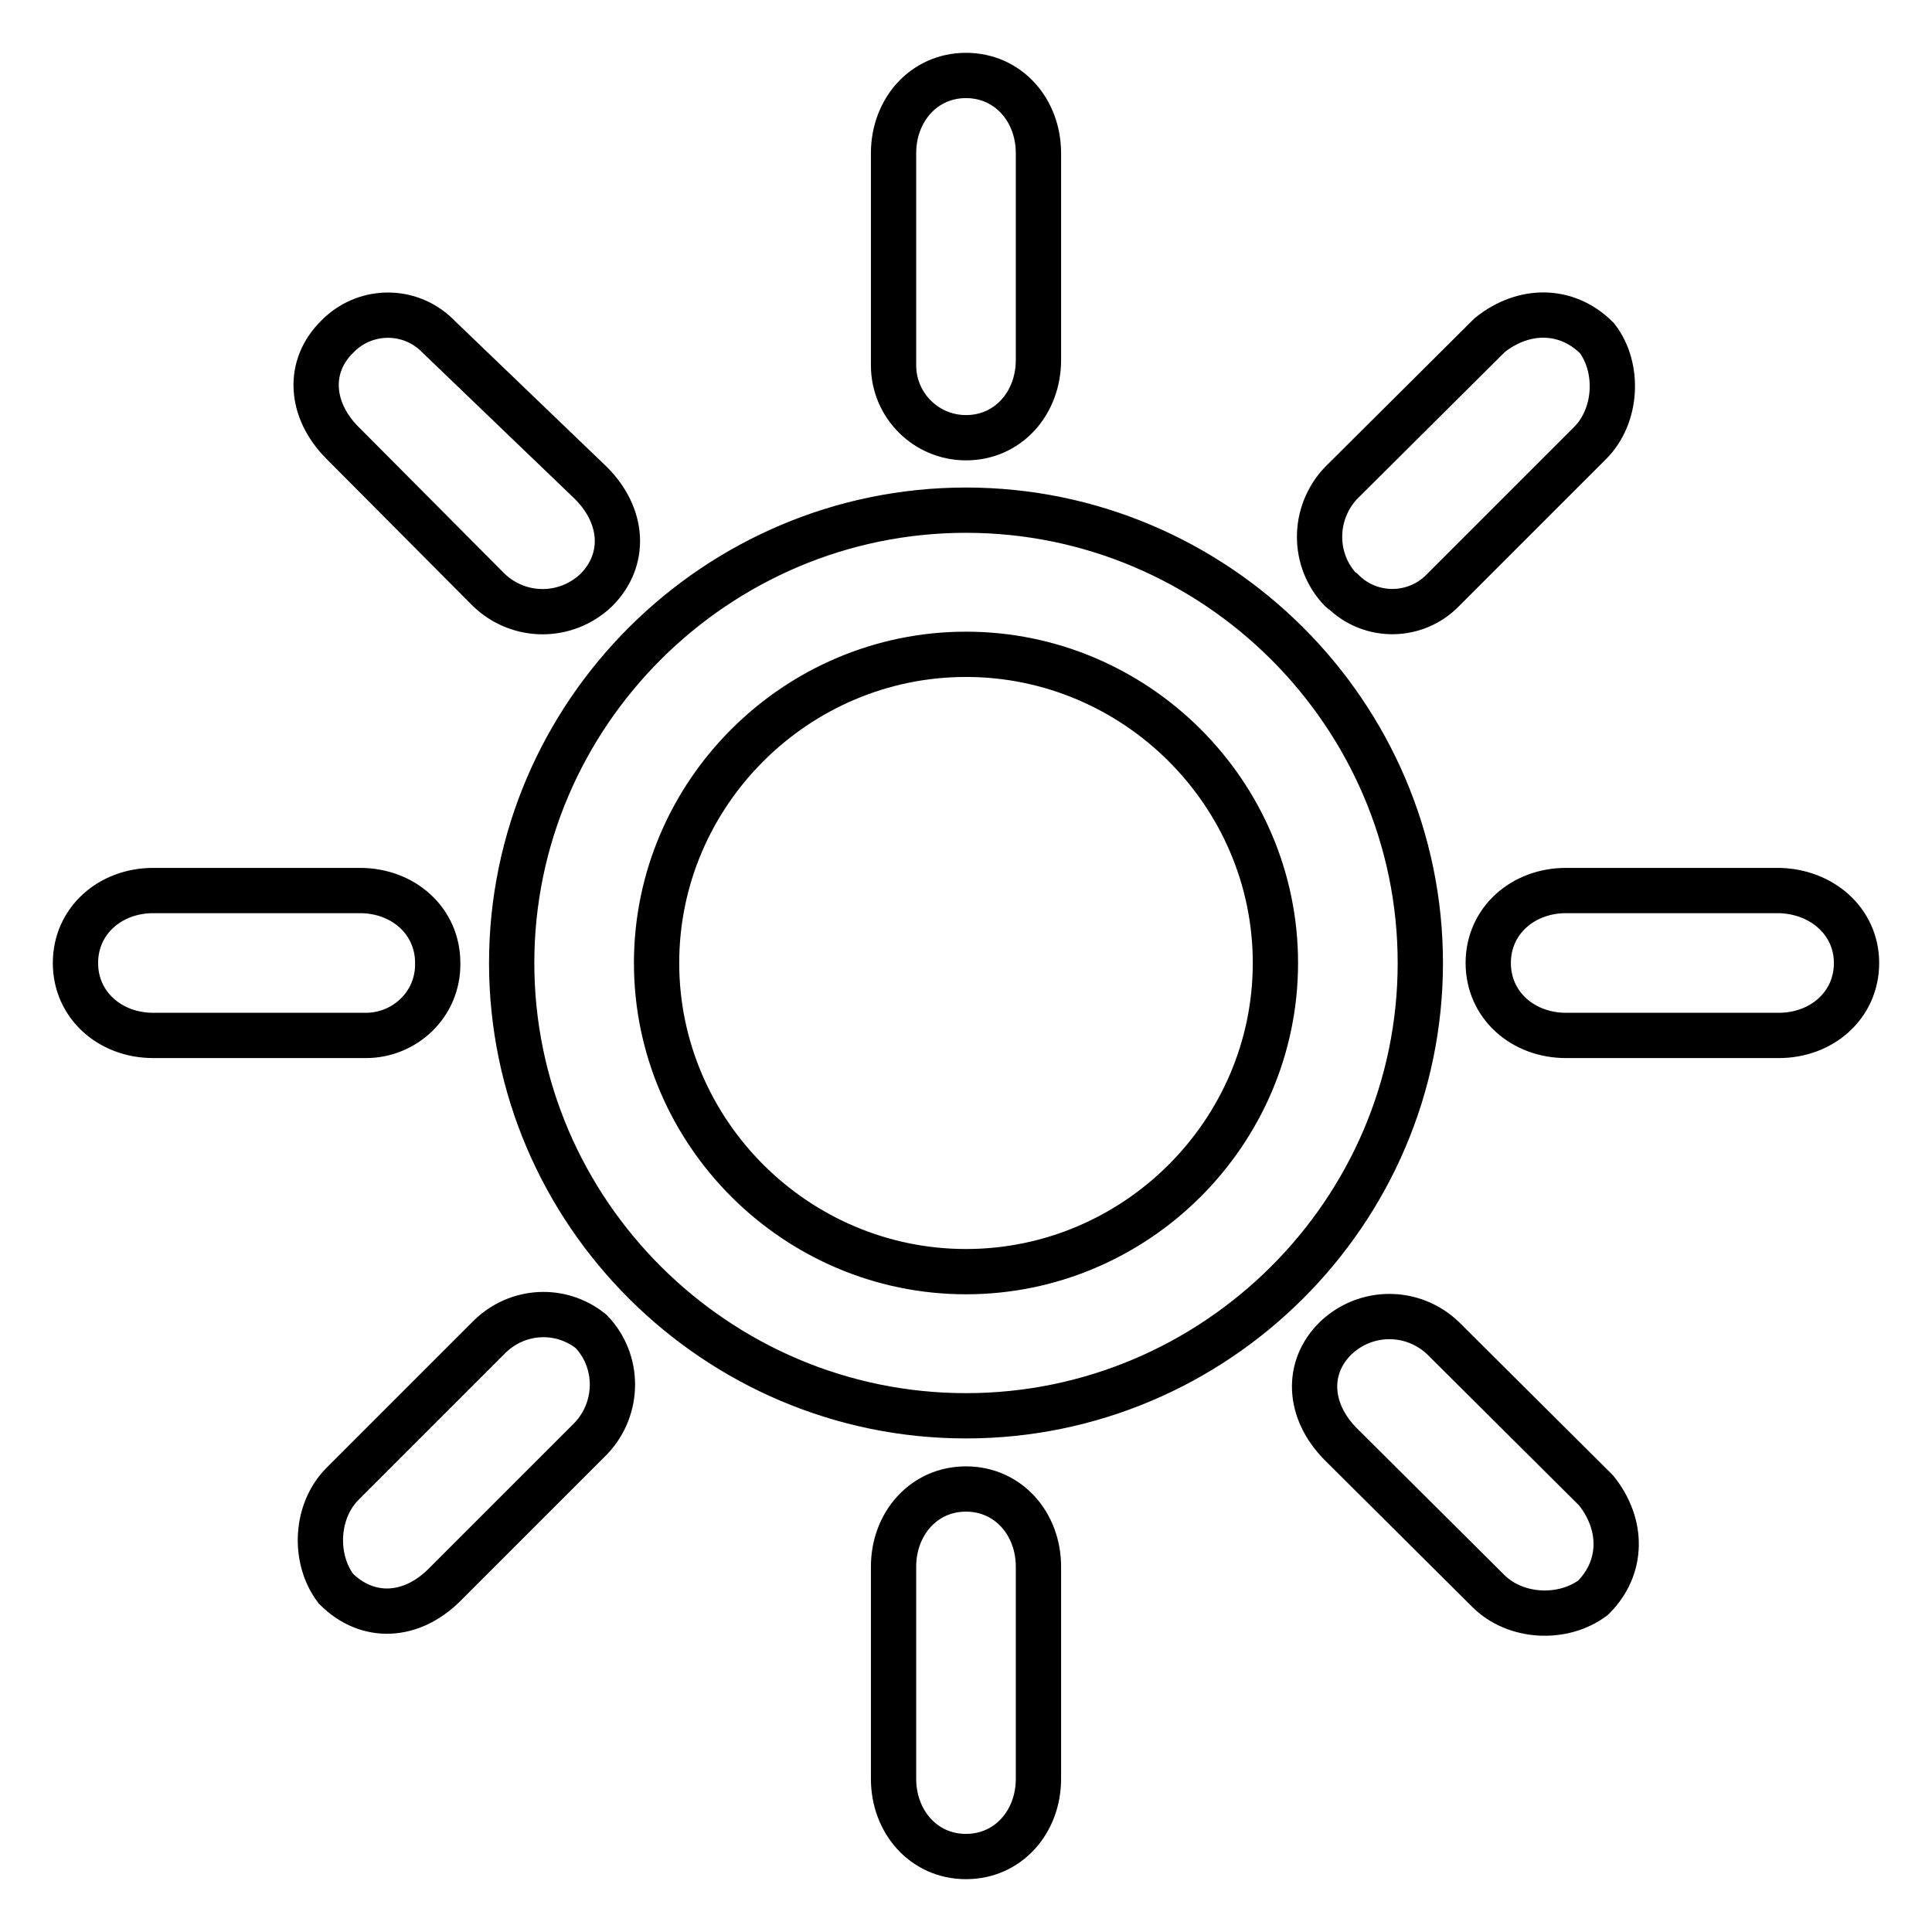 <?xml version="1.0" encoding="utf-8"?>
<!-- Svg Vector Icons : http://www.onlinewebfonts.com/icon -->
<!DOCTYPE svg PUBLIC "-//W3C//DTD SVG 1.1//EN" "http://www.w3.org/Graphics/SVG/1.1/DTD/svg11.dtd">
<svg version="1.1" xmlns="http://www.w3.org/2000/svg" xmlns:xlink="http://www.w3.org/1999/xlink" x="0px" y="0px" viewBox="0 0 256 256" enable-background="new 0 0 256 256" xml:space="preserve">
<g> <path stroke-width="6" fill-opacity="0" stroke="#000000"  d="M128,67.6c33.1,0,60.2,27,60.2,60c0,33-27.1,60-60.2,60c-33.1,0-60.2-27-60.2-60 C67.8,94.6,94.9,67.6,128,67.6L128,67.6z M169,127.6c0-22.5-18.5-40.9-41-40.9c-22.5,0-41,18.4-41,40.9c0,22.5,18.5,40.9,41,40.9 C150.5,168.5,169,150.1,169,127.6z M118.4,48.4V20.3c0-5.7,4-10.3,9.6-10.3c5.6,0,9.6,4.6,9.6,10.3v27.4c0,5.7-4,10.3-9.6,10.3 C122.7,58,118.4,53.7,118.4,48.4C118.4,48.4,118.4,48.4,118.4,48.4L118.4,48.4z M48.5,137.2H20.3c-5.7,0-10.3-4-10.3-9.6 c0-5.6,4.6-9.6,10.3-9.6h27.4c5.7,0,10.3,4,10.3,9.6C58.1,133.1,53.6,137.2,48.5,137.2L48.5,137.2z M137.6,207.6v28.1 c0,5.7-4,10.3-9.6,10.3c-5.6,0-9.6-4.6-9.6-10.3v-28.1c0-5.7,4-10.3,9.6-10.3C133.6,197.3,137.6,201.9,137.6,207.6L137.6,207.6z  M246,127.6c0,5.6-4.6,9.6-10.3,9.6h-28.2c-5.7,0-10.3-4-10.3-9.6c0-5.6,4.6-9.6,10.3-9.6h28.2C241.4,118.1,246,122.1,246,127.6z  M177.7,78.2c-3.8-3.9-3.8-10.2,0-14.2l19.7-19.6c4.5-3.6,10.2-3.6,14.2,0.4c3,3.9,2.7,10.3-0.9,13.9l-19.5,19.5 c-3.6,3.7-9.5,3.8-13.2,0.2C177.8,78.3,177.7,78.2,177.7,78.2L177.7,78.2z M45.4,58.7c-4.4-4.4-4.7-10.2-0.7-14.1 c3.6-3.7,9.5-3.8,13.2-0.2c0.1,0.1,0.1,0.1,0.2,0.2L78.3,64c4.4,4.4,4.7,10.2,0.7,14.2c-4,3.8-10.2,3.8-14.2,0L45.4,58.7L45.4,58.7 z M78.3,176.4c3.8,3.9,3.8,10.2,0,14.2L58.9,210c-4.4,4.4-10.2,4.7-14.4,0.5c-3-4-2.7-10.3,0.9-13.9l19.5-19.5 C68.6,173.5,74.3,173.2,78.3,176.4L78.3,176.4z M211.5,197.5c3.6,4.5,3.6,10.2-0.4,14.2c-4,3-10.3,2.7-13.9-0.9l-19.5-19.4 c-4.4-4.4-4.7-10.2-0.7-14.1c4-3.8,10.2-3.8,14.2,0L211.5,197.5z"/></g>
</svg>